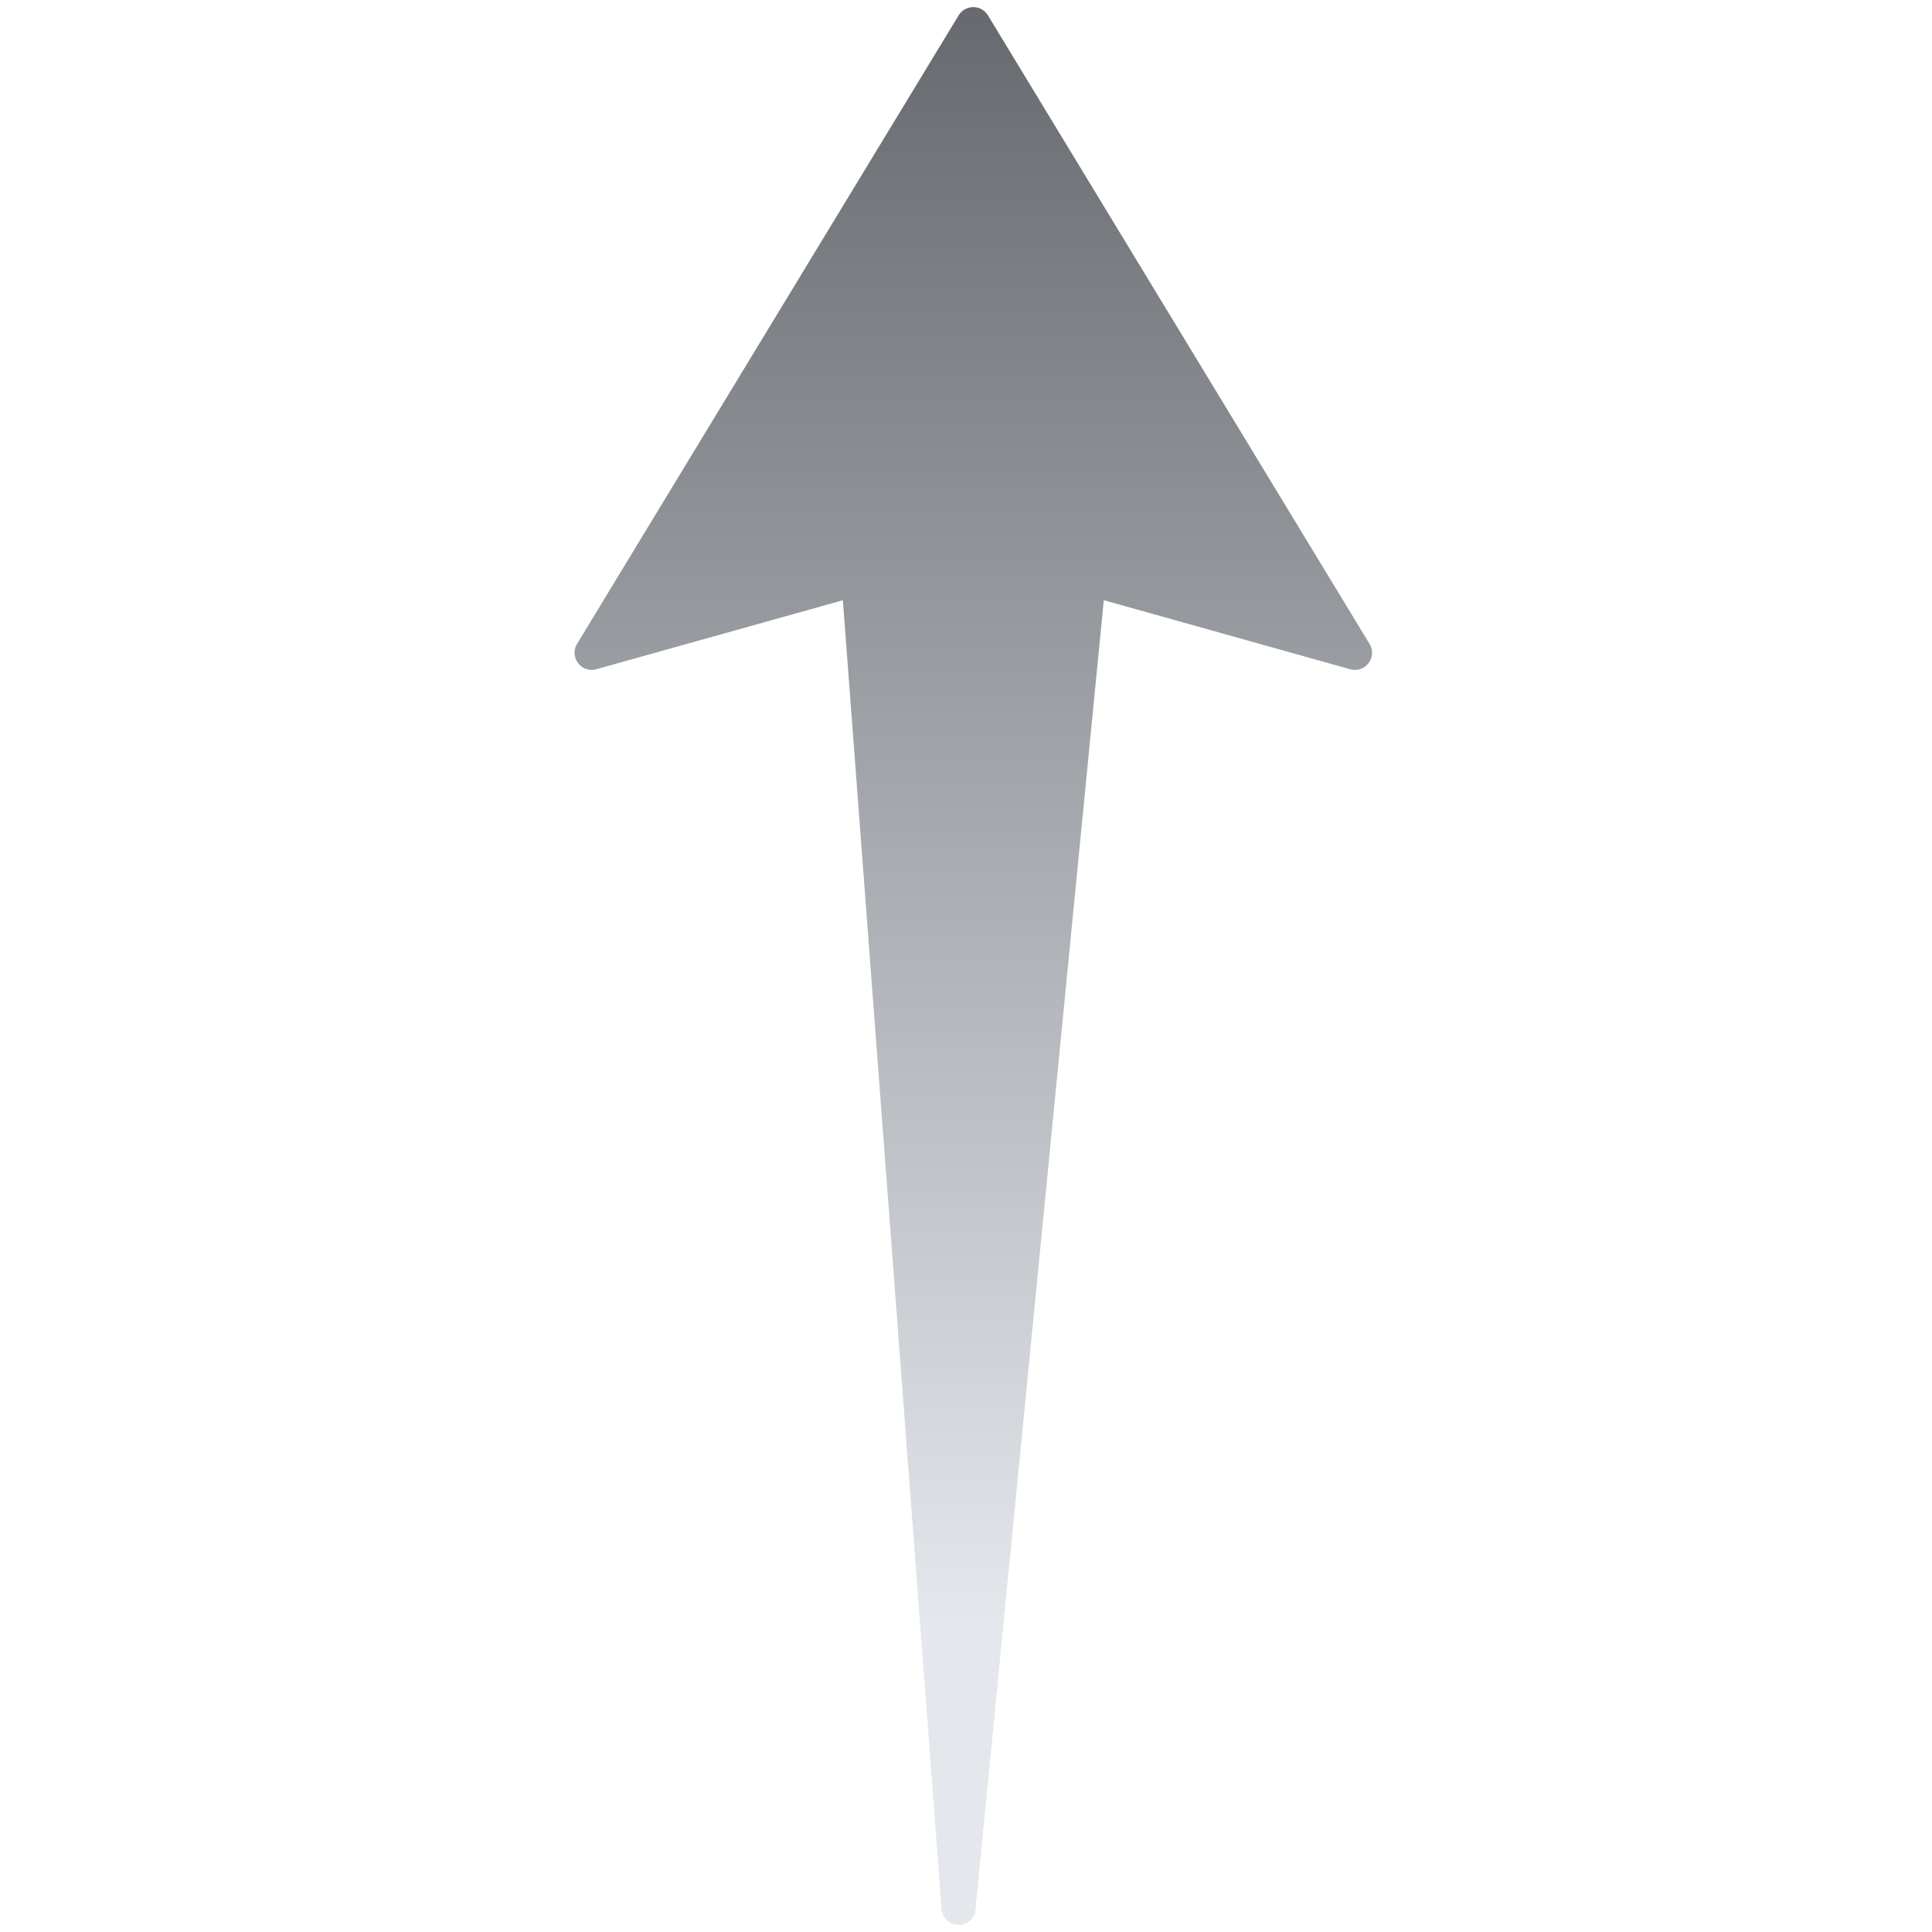 <svg xmlns="http://www.w3.org/2000/svg" width="59.337" height="59.337" viewBox="0 0 59.337 59.337">
    <defs>
        <linearGradient id="6qtwjoyuaa" y1="1" x2="1" gradientUnits="objectBoundingBox">
            <stop offset="0" stop-color="#65686c"/>
            <stop offset=".837" stop-color="#e4e8ec"/>
            <stop offset="1" stop-color="#e4e8ec"/>
        </linearGradient>
    </defs>
    <path data-name="Path 983" d="M41.749 0a.526.526 0 0 0-.3.1L10.2 25.771l-3.853-6.853a.526.526 0 0 0-.969.133L.015 40.989a.527.527 0 0 0 .636.636l21.937-5.363a.526.526 0 0 0 .133-.969l-6.853-3.856L42.179.832a.527.527 0 0 0-.43-.832z" transform="rotate(135 23.57 27.011)" style="fill:url(#6qtwjoyuaa)"/>
</svg>
